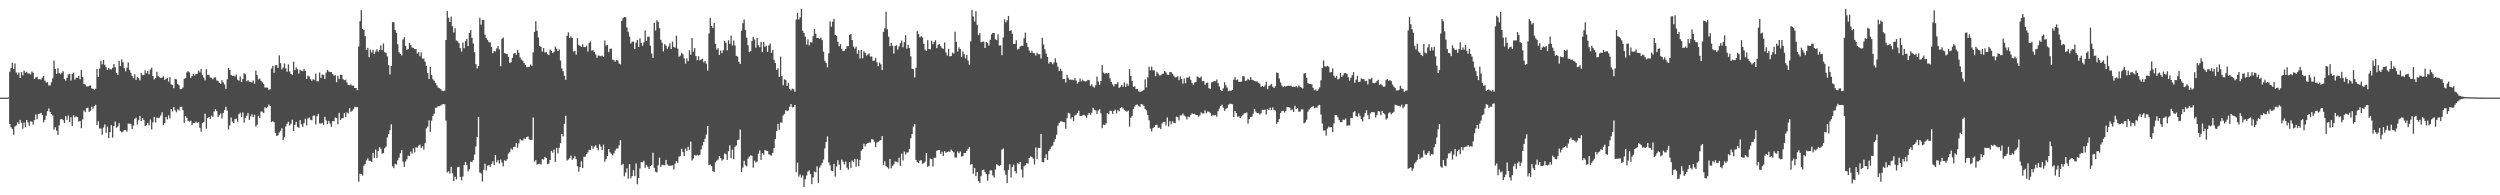 <?xml version="1.0" encoding="UTF-8"?>
<svg xmlns="http://www.w3.org/2000/svg" width="1920" height="150">
  <path d="M0 75.000h1v1.000H0zM1 75.000h1v1.000H1zM2 75.000h1v1.000H2zM3 75.000h1v1.000H3zM4 75.000h1v1.000H4zM5 75.000h1v1.000H5zM6 74.778h1v1.000H6zM7 55.101h1v40.105H7zM8 52.219h1v45.584H8zM9 48.083h1v50.981H9zM10 53.032h1v50.462H10zM11 48.672h1v48.479H11zM12 55.591h1v40.784H12zM13 57.278h1v36.600H13zM14 55.671h1v39.574H14zM15 59.944h1v32.098H15zM16 55.341h1v38.882H16zM17 57.850h1v40.990H17zM18 54.224h1v39.928H18zM19 55.797h1v41.814H19zM20 55.133h1v37.015H20zM21 56.474h1v37.541H21zM22 56.445h1v40.084H22zM23 57.207h1v35.989H23zM24 54.865h1v38.516H24zM25 55.882h1v39.844H25zM26 60.567h1v31.677H26zM27 59.445h1v28.484H27zM28 58.951h1v32.680H28zM29 60.885h1v26.772H29zM30 60.706h1v26.621H30zM31 61.130h1v25.552H31zM32 59.601h1v28.640H32zM33 58.298h1v35.674H33zM34 61.965h1v30.125H34zM35 63.414h1v25.376H35zM36 63.121h1v22.298H36zM37 65.634h1v17.610H37zM38 65.591h1v20.393H38zM39 63.224h1v24.358H39zM40 60.088h1v28.613H40zM41 46.516h1v53.117H41zM42 52.885h1v44.861H42zM43 56.712h1v43.618H43zM44 52.375h1v51.205H44zM45 56.207h1v40.102H45zM46 57.014h1v34.623H46zM47 55.840h1v35.548H47zM48 54.705h1v37.619H48zM49 60.670h1v33.884H49zM50 61.913h1v27.351H50zM51 59.740h1v32.259H51zM52 57.156h1v31.522H52zM53 56.710h1v37.010H53zM54 61.826h1v28.164H54zM55 56.683h1v40.114H55zM56 55.742h1v32.877H56zM57 61.114h1v29.047H57zM58 59.619h1v29.798H58zM59 60.011h1v29.979H59zM60 58.214h1v35.126H60zM61 60.885h1v32.103H61zM62 53.593h1v44.854H62zM63 59.120h1v32.574H63zM64 64.437h1v20.457H64zM65 64.943h1v21.224H65zM66 66.364h1v16.679H66zM67 66.344h1v16.347H67zM68 65.920h1v19.991H68zM69 65.517h1v19.599H69zM70 67.889h1v14.097H70zM71 68.124h1v15.353H71zM72 69.218h1v12.172H72zM73 68.118h1v12.362H73zM74 52.874h1v43.114H74zM75 59.072h1v34.106H75zM76 52.631h1v46.111H76zM77 46.648h1v52.011H77zM78 49.420h1v54.014H78zM79 46.035h1v51.910H79zM80 49.743h1v45.799H80zM81 51.581h1v50.352H81zM82 53.773h1v43.524H82zM83 52.245h1v53.849H83zM84 53.220h1v48.253H84zM85 53.304h1v42.792H85zM86 52.080h1v53.542H86zM87 49.214h1v47.578H87zM88 51.725h1v41.634H88zM89 56.129h1v42.014H89zM90 57.463h1v39.709H90zM91 46.701h1v47.926H91zM92 50.720h1v50.036H92zM93 45.564h1v56.062H93zM94 47.809h1v53.270H94zM95 52.348h1v47.438H95zM96 54.783h1v45.115H96zM97 51.947h1v49.125H97zM98 48.042h1v46.902H98zM99 53.682h1v41.222H99zM100 55.811h1v39.386H100zM101 58.353h1v40.631H101zM102 60.093h1v36.346H102zM103 57.014h1v34.234H103zM104 61.379h1v29.098H104zM105 59.166h1v36.424H105zM106 59.990h1v32.396H106zM107 61.750h1v27.280H107zM108 56.039h1v36.916H108zM109 57.784h1v32.803H109zM110 57.550h1v34.687H110zM111 54.041h1v42.764H111zM112 56.326h1v39.748H112zM113 54.476h1v39.912H113zM114 57.063h1v39.198H114zM115 53.336h1v38.484H115zM116 52.007h1v47.372H116zM117 58.379h1v35.596H117zM118 60.997h1v28.741H118zM119 59.967h1v34.062H119zM120 55.080h1v35.243H120zM121 58.363h1v32.259H121zM122 59.294h1v31.096H122zM123 59.930h1v28.734H123zM124 59.569h1v26.678H124zM125 58.589h1v37.344H125zM126 61.352h1v33.174H126zM127 60.590h1v29.208H127zM128 59.960h1v31.746H128zM129 62.601h1v26.044H129zM130 59.164h1v31.764H130zM131 64.812h1v18.967H131zM132 65.353h1v20.277H132zM133 67.664h1v14.575H133zM134 60.635h1v24.110H134zM135 60.999h1v25.202H135zM136 64.435h1v19.482H136zM137 65.430h1v19.423H137zM138 68.507h1v13.639H138zM139 68.303h1v13.662H139zM140 67.202h1v17.422H140zM141 60.445h1v33.891H141zM142 60.022h1v29.128H142zM143 55.561h1v34.902H143zM144 54.696h1v38.155H144zM145 55.614h1v37.795H145zM146 59.738h1v32.934H146zM147 58.436h1v37.637H147zM148 56.900h1v37.621H148zM149 58.051h1v36.587H149zM150 56.758h1v36.708H150zM151 56.605h1v37.761H151zM152 54.167h1v39.647H152zM153 55.607h1v42.492H153zM154 52.876h1v48.251H154zM155 57.690h1v36.937H155zM156 59.621h1v34.156H156zM157 61.771h1v25.550H157zM158 53.121h1v45.770H158zM159 57.523h1v33.179H159zM160 57.472h1v32.371H160zM161 59.523h1v31.881H161zM162 59.718h1v29.102H162zM163 60.878h1v28.912H163zM164 59.619h1v26.056H164zM165 59.397h1v24.532H165zM166 61.725h1v23.605H166zM167 62.199h1v27.821H167zM168 63.574h1v24.786H168zM169 64.417h1v22.714H169zM170 61.610h1v29.347H170zM171 63.293h1v23.373H171zM172 64.886h1v19.581H172zM173 68.262h1v13.731H173zM174 60.995h1v23.923H174zM175 52.187h1v47.175H175zM176 53.650h1v42.636H176zM177 57.518h1v32.721H177zM178 58.280h1v35.161H178zM179 58.065h1v36.454H179zM180 58.770h1v32.703H180zM181 57.266h1v33.799H181zM182 61.171h1v32.263H182zM183 61.935h1v25.784H183zM184 58.710h1v27.850H184zM185 62.874h1v26.910H185zM186 60.807h1v25.546H186zM187 56.284h1v37.985H187zM188 57.005h1v33.504H188zM189 62.393h1v26.543H189zM190 61.604h1v25.246H190zM191 62.757h1v29.331H191zM192 62.894h1v26.493H192zM193 63.405h1v24.346H193zM194 61.816h1v28.185H194zM195 64.286h1v23.836H195zM196 54.231h1v42.977H196zM197 57.676h1v38.104H197zM198 61.024h1v27.901H198zM199 60.276h1v30.400H199zM200 62.073h1v23.595H200zM201 63.208h1v22.565H201zM202 64.446h1v22.300H202zM203 67.184h1v15.177H203zM204 67.229h1v15.850H204zM205 67.312h1v14.719H205zM206 68.967h1v11.307H206zM207 68.486h1v12.900H207zM208 52.650h1v41.210H208zM209 50.594h1v42.556H209zM210 55.904h1v37.949H210zM211 50.118h1v51.970H211zM212 50.031h1v54.369H212zM213 52.224h1v51.656H213zM214 42.499h1v59.356H214zM215 48.475h1v51.922H215zM216 53.316h1v45.158H216zM217 51.869h1v55.653H217zM218 48.729h1v56.639H218zM219 52.556h1v44.520H219zM220 55.067h1v39.990H220zM221 49.450h1v44.096H221zM222 55.012h1v41.302H222zM223 56.779h1v38.184H223zM224 57.637h1v34.259H224zM225 47.342h1v53.256H225zM226 53.838h1v42.057H226zM227 51.768h1v41.819H227zM228 53.082h1v44.344H228zM229 56.570h1v41.583H229zM230 53.625h1v38.605H230zM231 54.396h1v41.020H231zM232 54.712h1v42.739H232zM233 52.947h1v41.611H233zM234 54.403h1v36.779H234zM235 60.626h1v35.667H235zM236 58.097h1v32.991H236zM237 58.708h1v31.531H237zM238 60.802h1v31.201H238zM239 62.121h1v30.233H239zM240 60.867h1v28.132H240zM241 61.308h1v27.358H241zM242 56.502h1v39.063H242zM243 62.407h1v26.933H243zM244 62.457h1v25.037H244zM245 55.705h1v39.191H245zM246 59.821h1v35.081H246zM247 57.310h1v36.960H247zM248 57.392h1v38.450H248zM249 60.553h1v29.132H249zM250 55.728h1v36.758H250zM251 53.689h1v41.576H251zM252 54.890h1v37.949H252zM253 55.392h1v39.439H253zM254 55.284h1v42.066H254zM255 56.870h1v36.136H255zM256 58.083h1v35.115H256zM257 57.802h1v32.359H257zM258 63.144h1v27.502H258zM259 58.189h1v37.221H259zM260 60.649h1v26.031H260zM261 57.399h1v34.760H261zM262 57.568h1v33.380H262zM263 60.807h1v29.894H263zM264 61.633h1v25.120H264zM265 61.208h1v28.802H265zM266 63.357h1v22.900H266zM267 65.298h1v21.824H267zM268 65.428h1v17.647H268zM269 64.744h1v21.162H269zM270 65.840h1v19.187H270zM271 65.717h1v18.178H271zM272 67.584h1v14.404H272zM273 67.612h1v14.896H273zM274 69.253h1v12.984H274zM275 35.651h1v103.908H275zM276 16.299h1v117.135H276zM277 7.796h1v125.887H277zM278 22.218h1v112.610H278zM279 22.989h1v104.260H279zM280 27.773h1v98.188H280zM281 38.340h1v84.904H281zM282 36.779h1v84.830H282zM283 43.904h1v79.539H283zM284 38.029h1v85.613H284zM285 40.327h1v84.119H285zM286 38.258h1v79.239H286zM287 41.531h1v79.678H287zM288 39.546h1v75.300H288zM289 37.843h1v83.459H289zM290 39.713h1v76.225H290zM291 38.400h1v74.680H291zM292 34.799h1v79.475H292zM293 38.496h1v79.543H293zM294 33.401h1v84.158H294zM295 40.096h1v73.700H295zM296 40.590h1v72.020H296zM297 43.325h1v62.276H297zM298 50.109h1v52.890H298zM299 57.198h1v42.812H299zM300 50.592h1v44.865H300zM301 16.976h1v110.758H301zM302 17.116h1v112.042H302zM303 23.058h1v102.674H303zM304 25.124h1v101.337H304zM305 33.998h1v89.193H305zM306 40.162h1v80.896H306zM307 41.416h1v76.295H307zM308 42.613h1v72.672H308zM309 30.293h1v93.858H309zM310 28.576h1v99.589H310zM311 35.207h1v88.733H311zM312 38.244h1v84.096H312zM313 37.573h1v81.908H313zM314 33.021h1v86.904H314zM315 34.618h1v81.759H315zM316 36.443h1v81.493H316zM317 36.800h1v77.140H317zM318 37.660h1v79.356H318zM319 37.747h1v75.405H319zM320 41.109h1v72.313H320zM321 40.105h1v71.809H321zM322 43.149h1v67.898H322zM323 40.237h1v73.483H323zM324 45.030h1v67.312H324zM325 44.934h1v69.937H325zM326 47.365h1v62.547H326zM327 50.473h1v48.200H327zM328 56.097h1v41.137H328zM329 60.649h1v31.767H329zM330 51.460h1v49.837H330zM331 57.568h1v35.083H331zM332 60.800h1v28.237H332zM333 61.972h1v25.372H333zM334 63.718h1v19.011H334zM335 65.527h1v17.095H335zM336 67.252h1v14.307H336zM337 67.680h1v13.921H337zM338 68.479h1v12.584H338zM339 69.562h1v10.693H339zM340 69.919h1v9.966H340zM341 69.564h1v10.583H341zM342 30.721h1v61.876H342zM343 8.480h1v123.997H343zM344 13.573h1v117.966H344zM345 16.850h1v116.423H345zM346 12.691h1v115.430H346zM347 20.194h1v112.898H347zM348 24.934h1v114.059H348zM349 21.661h1v114.077H349zM350 31.007h1v106.730H350zM351 31.753h1v96.705H351zM352 33.167h1v94.908H352zM353 36.916h1v98.904H353zM354 39.681h1v98.813H354zM355 32.691h1v102.912H355zM356 37.017h1v89.774H356zM357 31.650h1v92.745H357zM358 29.821h1v96.790H358zM359 35.362h1v96.295H359zM360 25.294h1v104.745H360zM361 23.009h1v101.143H361zM362 29.139h1v95.419H362zM363 33.451h1v89.493H363zM364 40.066h1v78.728H364zM365 49.265h1v63.199H365zM366 52.574h1v52.592H366zM367 50.658h1v39.162H367zM368 13.653h1v118.822H368zM369 18.956h1v114.214H369zM370 15.317h1v124.123H370zM371 15.347h1v115.038H371zM372 26.619h1v99.136H372zM373 29.338h1v101.591H373zM374 30.581h1v96.664H374zM375 32.426h1v94.359H375zM376 32.487h1v95.725H376zM377 35.969h1v89.983H377zM378 40.855h1v83.054H378zM379 39.123h1v87.609H379zM380 39.562h1v79.564H380zM381 37.168h1v87.502H381zM382 35.307h1v87.687H382zM383 37.978h1v87.611H383zM384 50.855h1v71.725H384zM385 29.835h1v94.963H385zM386 28.786h1v98.998H386zM387 40.752h1v82.347H387zM388 41.199h1v82.565H388zM389 41.389h1v80.933H389zM390 43.716h1v74.256H390zM391 48.246h1v68.667H391zM392 47.825h1v66.257H392zM393 44.415h1v70.562H393zM394 41.242h1v71.645H394zM395 40.718h1v72.013H395zM396 42.020h1v67.815H396zM397 38.313h1v75.197H397zM398 40.544h1v69.523H398zM399 44.080h1v62.885H399zM400 45.797h1v62.006H400zM401 46.614h1v61.299H401zM402 48.386h1v57.914H402zM403 49.894h1v56.699H403zM404 51.542h1v53.654H404zM405 51.556h1v53.229H405zM406 51.263h1v55.849H406zM407 49.578h1v57.921H407zM408 50.533h1v56.898H408zM409 40.221h1v49.972H409zM410 24.461h1v99.731H410zM411 16.260h1v106.753H411zM412 23.579h1v102.903H412zM413 28.782h1v97.147H413zM414 35.252h1v90.376H414zM415 36.026h1v90.392H415zM416 39.606h1v82.496H416zM417 36.896h1v85.618H417zM418 40.331h1v80.219H418zM419 39.841h1v81.448H419zM420 41.592h1v84.526H420zM421 42.341h1v83.315H421zM422 38.109h1v84.780H422zM423 39.157h1v76.730H423zM424 40.766h1v76.506H424zM425 39.821h1v75.078H425zM426 35.838h1v88.474H426zM427 37.351h1v76.186H427zM428 39.148h1v78.671H428zM429 37.928h1v75.600H429zM430 46.413h1v63.549H430zM431 52.606h1v50.315H431zM432 54.662h1v50.116H432zM433 58.239h1v36.843H433zM434 61.311h1v27.667H434zM435 27.507h1v95.798H435zM436 24.815h1v97.655H436zM437 29.150h1v92.390H437zM438 27.827h1v91.738H438zM439 29.153h1v93.592H439zM440 39.553h1v82.153H440zM441 39.047h1v80.846H441zM442 41.959h1v80.331H442zM443 29.219h1v98.460H443zM444 34.483h1v97.417H444zM445 35.225h1v93.040H445zM446 36.072h1v87.806H446zM447 33.927h1v95.215H447zM448 36.143h1v84.286H448zM449 36.182h1v84.203H449zM450 35.033h1v83.228H450zM451 39.546h1v77.433H451zM452 32.870h1v82.063H452zM453 31.801h1v83.494H453zM454 38.905h1v73.137H454zM455 38.438h1v75.877H455zM456 39.958h1v72.594H456zM457 41.865h1v69.731H457zM458 44.378h1v69.223H458zM459 42.604h1v72.869H459zM460 42.776h1v68.088H460zM461 43.197h1v69.411H461zM462 42.657h1v72.535H462zM463 43.790h1v67.264H463zM464 31.128h1v93.109H464zM465 34.966h1v87.250H465zM466 34.552h1v85.270H466zM467 40.054h1v74.428H467zM468 37.459h1v79.482H468zM469 37.269h1v80.825H469zM470 45.765h1v73.586H470zM471 46.252h1v71.574H471zM472 47.363h1v68.264H472zM473 46.008h1v68.131H473zM474 46.413h1v67.612H474zM475 48.791h1v62.801H475zM476 49.480h1v58.179H476zM477 16.051h1v110.836H477zM478 13.943h1v111.926H478zM479 12.991h1v122.413H479zM480 13.252h1v119.305H480zM481 21.130h1v108.147H481zM482 24.433h1v112.761H482zM483 28.175h1v97.893H483zM484 33.403h1v103.567H484zM485 31.929h1v103.301H485zM486 31.943h1v98.767H486zM487 37.642h1v97.595H487zM488 32.680h1v92.848H488zM489 30.652h1v110.934H489zM490 36.115h1v100.621H490zM491 29.503h1v99.870H491zM492 32.895h1v91.594H492zM493 35.140h1v89.493H493zM494 32.552h1v90.850H494zM495 23.300h1v105.560H495zM496 31.405h1v95.226H496zM497 28.235h1v99.916H497zM498 28.143h1v101.642H498zM499 35.049h1v92.457H499zM500 41.137h1v85.732H500zM501 44.417h1v72.906H501zM502 17.542h1v111.397H502zM503 23.360h1v108.488H503zM504 15.569h1v116.915H504zM505 16.722h1v110.195H505zM506 21.645h1v99.449H506zM507 30.583h1v97.737H507zM508 32.826h1v93.665H508zM509 39.482h1v87.316H509zM510 33.934h1v92.995H510zM511 35.030h1v87.801H511zM512 37.445h1v88.902H512zM513 35.662h1v91.589H513zM514 33.238h1v94.096H514zM515 37.651h1v89.539H515zM516 31.908h1v95.036H516zM517 35.987h1v94.212H517zM518 36.671h1v89.133H518zM519 27.448h1v96.300H519zM520 37.340h1v87.895H520zM521 43.570h1v76.815H521zM522 42.764h1v76.952H522zM523 40.592h1v73.725H523zM524 41.741h1v75.112H524zM525 44.875h1v74.954H525zM526 48.887h1v65.234H526zM527 44.909h1v71.072H527zM528 46.985h1v65.721H528zM529 38.599h1v76.442H529zM530 41.993h1v66.751H530zM531 29.205h1v94.077H531zM532 39.681h1v82.084H532zM533 36.893h1v82.116H533zM534 43.066h1v76.543H534zM535 46.284h1v72.610H535zM536 43.208h1v76.195H536zM537 46.317h1v72.636H537zM538 45.712h1v69.145H538zM539 45.117h1v66.781H539zM540 47.921h1v61.157H540zM541 47.021h1v59.576H541zM542 48.967h1v54.382H542zM543 54.291h1v42.494H543zM544 25.774h1v101.033H544zM545 13.708h1v112.580H545zM546 19.977h1v107.613H546zM547 21.465h1v109.914H547zM548 17.670h1v114.402H548zM549 33.614h1v90.990H549zM550 38.063h1v85.334H550zM551 37.010h1v85.558H551zM552 42.194h1v77.678H552zM553 38.834h1v82.608H553zM554 40.871h1v82.404H554zM555 38.553h1v83.890H555zM556 31.400h1v86.451H556zM557 32.796h1v85.673H557zM558 38.690h1v84.128H558zM559 30.849h1v85.327H559zM560 33.598h1v78.003H560zM561 27.386h1v94.157H561zM562 34.927h1v80.003H562zM563 31.155h1v91.159H563zM564 34.907h1v77.799H564zM565 42.913h1v68.752H565zM566 43.483h1v64.190H566zM567 47.532h1v59.724H567zM568 49.111h1v50.375H568zM569 23.641h1v108.449H569zM570 17.830h1v110.884H570zM571 14.935h1v108.582H571zM572 22.950h1v103.992H572zM573 28.963h1v98.785H573zM574 34.783h1v86.950H574zM575 40.025h1v80.202H575zM576 39.418h1v79.820H576zM577 31.583h1v88.142H577zM578 28.223h1v100.564H578zM579 30.331h1v93.075H579zM580 36.598h1v88.103H580zM581 29.178h1v94.833H581zM582 34.728h1v83.313H582zM583 36.239h1v79.227H583zM584 32.220h1v90.626H584zM585 40.004h1v77.513H585zM586 32.334h1v86.522H586zM587 35.932h1v79.301H587zM588 35.085h1v80.653H588zM589 39.938h1v76.046H589zM590 34.941h1v83.485H590zM591 33.447h1v85.686H591zM592 40.530h1v78.953H592zM593 38.223h1v79.163H593zM594 45.918h1v67.866H594zM595 48.390h1v58.303H595zM596 53.792h1v46.870H596zM597 52.462h1v42.732H597zM598 59.031h1v40.588H598zM599 43.492h1v50.526H599zM600 58.447h1v35.694H600zM601 65.485h1v23.261H601zM602 60.896h1v26.569H602zM603 61.482h1v23.227H603zM604 66.012h1v19.354H604zM605 63.478h1v21.297H605zM606 68.182h1v13.772H606zM607 69.431h1v10.483H607zM608 68.090h1v14.454H608zM609 68.530h1v13.582H609zM610 70.496h1v10.089H610zM611 15.008h1v117.222H611zM612 9.821h1v115.123H612zM613 14.971h1v120.710H613zM614 13.287h1v120.664H614zM615 6.709h1v129.668H615zM616 23.529h1v111.232H616zM617 25.369h1v118.137H617zM618 28.207h1v109.490H618zM619 34.216h1v100.600H619zM620 30.185h1v101.731H620zM621 34.792h1v96.016H621zM622 32.396h1v101.406H622zM623 32.684h1v108.735H623zM624 27.825h1v108.495H624zM625 22.181h1v109.561H625zM626 25.923h1v106.409H626zM627 29.118h1v98.634H627zM628 29.230h1v111.179H628zM629 29.778h1v98.927H629zM630 28.928h1v98.078H630zM631 30.819h1v94.199H631zM632 39.722h1v82.862H632zM633 46.623h1v67.399H633zM634 48.452h1v60.661H634zM635 51.730h1v53.027H635zM636 40.892h1v83.855H636zM637 16.381h1v110.527H637zM638 20.510h1v110.623H638zM639 16.685h1v114.674H639zM640 14.333h1v111.550H640zM641 26.818h1v108.749H641zM642 27.466h1v100.415H642zM643 32.108h1v90.992H643zM644 35.456h1v90.987H644zM645 33.875h1v96.568H645zM646 37.555h1v84.961H646zM647 39.217h1v84.961H647zM648 38.940h1v87.318H648zM649 37.651h1v86.387H649zM650 35.557h1v93.233H650zM651 35.445h1v94.874H651zM652 26.905h1v97.513H652zM653 26.207h1v102.695H653zM654 30.716h1v92.564H654zM655 35.811h1v88.612H655zM656 37.328h1v84.755H656zM657 35.857h1v92.162H657zM658 41.251h1v80.754H658zM659 38.512h1v89.204H659zM660 44.975h1v77.953H660zM661 38.386h1v77.257H661zM662 44.774h1v69.681H662zM663 39.423h1v70.965H663zM664 40.537h1v71.880H664zM665 42.677h1v67.987H665zM666 41.860h1v67.953H666zM667 40.961h1v68.530H667zM668 43.451h1v66.140H668zM669 43.380h1v63.496H669zM670 46.749h1v60.347H670zM671 46.500h1v62.299H671zM672 44.456h1v68.497H672zM673 47.894h1v61.569H673zM674 50.787h1v58.157H674zM675 48.065h1v59.976H675zM676 49.400h1v58.218H676zM677 53.856h1v50.620H677zM678 24.470h1v102.203H678zM679 21.774h1v102.072H679zM680 9.029h1v118.591H680zM681 22.499h1v106.027H681zM682 28.152h1v101.399H682zM683 35.419h1v86.705H683zM684 32.819h1v96.476H684zM685 35.117h1v92.203H685zM686 41.128h1v85.114H686zM687 35.278h1v88.685H687zM688 34.641h1v89.568H688zM689 38.031h1v86.760H689zM690 35.641h1v85.510H690zM691 33.174h1v94.201H691zM692 31.192h1v86.819H692zM693 36.264h1v87.039H693zM694 32.458h1v83.997H694zM695 27.056h1v91.594H695zM696 37.310h1v79.848H696zM697 34.401h1v82.603H697zM698 36.960h1v77.348H698zM699 43.256h1v62.954H699zM700 52.805h1v50.109H700zM701 53.158h1v44.119H701zM702 59.399h1v35.859H702zM703 52.052h1v70.779H703zM704 23.909h1v100.660H704zM705 26.205h1v99.083H705zM706 28.686h1v94.585H706zM707 27.743h1v95.281H707zM708 28.748h1v96.936H708zM709 33.620h1v91.788H709zM710 38.093h1v86.018H710zM711 39.098h1v78.397H711zM712 30.876h1v97.325H712zM713 37.651h1v89.740H713zM714 37.887h1v83.933H714zM715 31.297h1v90.939H715zM716 33.895h1v93.965H716zM717 32.087h1v89.076H717zM718 30.892h1v90.241H718zM719 36.974h1v78.809H719zM720 34.454h1v80.942H720zM721 33.884h1v81.335H721zM722 35.488h1v82.903H722zM723 37.074h1v79.502H723zM724 37.495h1v82.320H724zM725 32.629h1v83.441H725zM726 40.237h1v77.108H726zM727 42.668h1v74.137H727zM728 37.539h1v78.777H728zM729 43.220h1v73.366H729zM730 43.055h1v71.816H730zM731 40.453h1v75.510H731zM732 41.164h1v75.895H732zM733 24.316h1v96.721H733zM734 32.165h1v88.820H734zM735 39.647h1v76.703H735zM736 36.365h1v81.379H736zM737 37.658h1v78.669H737zM738 43.872h1v76.389H738zM739 39.452h1v80.516H739zM740 41.693h1v75.753H740zM741 44.847h1v72.755H741zM742 42.112h1v73.739H742zM743 46.445h1v67.852H743zM744 49.777h1v63.146H744zM745 31.787h1v94.672H745zM746 7.654h1v118.398H746zM747 12.653h1v120.767H747zM748 16.475h1v112.523H748zM749 8.624h1v126.627H749zM750 19.249h1v112.878H750zM751 27.031h1v112.152H751zM752 25.438h1v115.002H752zM753 32.439h1v102.761H753zM754 32.146h1v98.559H754zM755 31.837h1v98.405H755zM756 36.882h1v95.357H756zM757 32.316h1v101.232H757zM758 33.128h1v105.679H758zM759 35.026h1v98.767H759zM760 30.547h1v100.321H760zM761 26.486h1v104.345H761zM762 25.237h1v109.472H762zM763 25.323h1v111.037H763zM764 30.196h1v100.074H764zM765 30.833h1v95.329H765zM766 26.349h1v100.582H766zM767 34.959h1v92.649H767zM768 34.813h1v92.040H768zM769 42.403h1v72.562H769zM770 28.752h1v85.329H770zM771 14.774h1v116.210H771zM772 17.162h1v117.046H772zM773 15.564h1v125.107H773zM774 12.229h1v118.211H774zM775 23.776h1v102.377H775zM776 23.179h1v113.189H776zM777 25.925h1v102.367H777zM778 33.762h1v92.670H778zM779 33.719h1v97.671H779zM780 30.892h1v102.296H780zM781 38.045h1v87.090H781zM782 37.489h1v88.598H782zM783 35.742h1v88.596H783zM784 35.053h1v95.215H784zM785 35.165h1v101.191H785zM786 29.388h1v98.280H786zM787 25.049h1v101.887H787zM788 32.856h1v92.409H788zM789 35.989h1v89.715H789zM790 38.777h1v82.592H790zM791 40.617h1v79.509H791zM792 38.919h1v81.763H792zM793 40.604h1v81.271H793zM794 40.910h1v85.426H794zM795 42.629h1v70.699H795zM796 40.455h1v81.480H796zM797 41.622h1v71.915H797zM798 41.647h1v72.034H798zM799 44.980h1v57.948H799zM800 28.997h1v95.478H800zM801 34.158h1v90.575H801zM802 37.820h1v83.482H802zM803 41.178h1v77.355H803zM804 43.760h1v79.076H804zM805 48.795h1v67.236H805zM806 47.610h1v66.969H806zM807 47.923h1v64.696H807zM808 49.319h1v62.514H808zM809 47.903h1v61.061H809zM810 44.813h1v61.848H810zM811 47.999h1v55.451H811zM812 51.292h1v45.287H812zM813 54.595h1v39.830H813zM814 52.725h1v40.546H814zM815 54.458h1v38.782H815zM816 60.715h1v33.055H816zM817 60.610h1v33.314H817zM818 63.318h1v35.548H818zM819 57.495h1v33.334H819zM820 60.017h1v26.594H820zM821 61.217h1v25.909H821zM822 61.160h1v30.073H822zM823 61.176h1v28.798H823zM824 61.613h1v31.483H824zM825 59.859h1v28.892H825zM826 61.855h1v26.234H826zM827 64.199h1v22.705H827zM828 62.913h1v22.128H828zM829 60.347h1v28.754H829zM830 62.510h1v26.747H830zM831 61.194h1v27.383H831zM832 62.247h1v25.953H832zM833 62.569h1v26.292H833zM834 62.370h1v28.093H834zM835 61.311h1v26.937H835zM836 61.523h1v25.200H836zM837 65.820h1v22.369H837zM838 64.737h1v21.877H838zM839 66.534h1v16.260H839zM840 67.300h1v16.981H840zM841 65.433h1v19.427H841zM842 58.765h1v28.667H842zM843 62.531h1v22.378H843zM844 65.151h1v18.725H844zM845 62.263h1v24.815H845zM846 49.967h1v48.470H846zM847 55.710h1v40.079H847zM848 56.632h1v39.395H848zM849 56.051h1v38.704H849zM850 56.417h1v30.311H850zM851 56.074h1v31.652H851zM852 60.226h1v24.827H852zM853 62.917h1v22.243H853zM854 64.753h1v22.707H854zM855 66.376h1v18.782H855zM856 64.563h1v19.672H856zM857 64.577h1v22.506H857zM858 63.018h1v21.618H858zM859 67.481h1v18.024H859zM860 66.639h1v16.285H860zM861 65.268h1v16.951H861zM862 66.664h1v16.573H862zM863 63.338h1v21.064H863zM864 66.781h1v18.329H864zM865 64.178h1v21.561H865zM866 65.776h1v19.187H866zM867 53.025h1v44.229H867zM868 58.312h1v32.096H868zM869 62.283h1v26.724H869zM870 66.698h1v16.956H870zM871 66.321h1v15.516H871zM872 68.438h1v12.094H872zM873 68.369h1v11.884H873zM874 70.193h1v10.993H874zM875 70.500h1v11.547H875zM876 70.173h1v9.705H876zM877 69.752h1v10.583H877zM878 69.031h1v12.250H878zM879 60.921h1v22.868H879zM880 67.191h1v17.530H880zM881 59.393h1v28.871H881zM882 51.173h1v41.171H882zM883 54.039h1v44.714H883zM884 51.105h1v49.793H884zM885 54.014h1v44.376H885zM886 54.071h1v43.407H886zM887 58.587h1v37.431H887zM888 55.142h1v40.578H888zM889 56.536h1v41.602H889zM890 57.907h1v40.043H890zM891 57.834h1v41.336H891zM892 56.733h1v38.161H892zM893 56.497h1v37.150H893zM894 54.522h1v39.034H894zM895 55.570h1v40.702H895zM896 57.296h1v32.854H896zM897 57.619h1v39.484H897zM898 55.227h1v37.820H898zM899 55.451h1v40.054H899zM900 56.612h1v36.514H900zM901 58.115h1v36.257H901zM902 59.399h1v35.227H902zM903 59.306h1v30.244H903zM904 58.557h1v31.485H904zM905 61.599h1v30.872H905zM906 58.738h1v29.906H906zM907 60.590h1v27.981H907zM908 64.263h1v22.911H908zM909 60.308h1v28.461H909zM910 63.959h1v25.479H910zM911 59.484h1v32.281H911zM912 59.747h1v29.837H912zM913 58.669h1v31.293H913zM914 61.274h1v27.090H914zM915 63.682h1v23.339H915zM916 65.078h1v22.515H916zM917 63.364h1v24.039H917zM918 62.810h1v25.500H918zM919 58.651h1v29.782H919zM920 59.315h1v30.370H920zM921 59.864h1v28.752H921zM922 58.724h1v27.580H922zM923 62.398h1v24.774H923zM924 62.139h1v24.948H924zM925 65.186h1v19.633H925zM926 63.620h1v23.417H926zM927 63.432h1v22.165H927zM928 67.747h1v18.111H928zM929 68.369h1v18.372H929zM930 63.261h1v25.703H930zM931 63.032h1v25.449H931zM932 62.130h1v26.424H932zM933 62.414h1v25.763H933zM934 61.022h1v28.640H934zM935 63.856h1v21.542H935zM936 66.431h1v16.953H936zM937 69.099h1v12.353H937zM938 69.880h1v10.515H938zM939 67.854h1v14.912H939zM940 63.238h1v21.886H940zM941 65.565h1v17.926H941zM942 67.271h1v15.813H942zM943 70.017h1v10.426H943zM944 69.511h1v10.169H944zM945 69.727h1v10.011H945zM946 69.125h1v11.023H946zM947 61.169h1v28.562H947zM948 59.244h1v25.951H948zM949 61.485h1v25.406H949zM950 61.006h1v28.619H950zM951 62.876h1v26.484H951zM952 62.771h1v27.864H952zM953 62.652h1v26.788H953zM954 58.395h1v30.098H954zM955 58.749h1v28.352H955zM956 62.132h1v24.776H956zM957 61.752h1v24.644H957zM958 60.411h1v34.497H958zM959 61.560h1v29.865H959zM960 59.164h1v30.585H960zM961 61.331h1v28.242H961zM962 61.642h1v25.603H962zM963 62.192h1v21.382H963zM964 62.583h1v23.177H964zM965 62.460h1v24.431H965zM966 63.558h1v23.392H966zM967 64.220h1v23.703H967zM968 66.666h1v20.311H968zM969 66.055h1v18.324H969zM970 66.838h1v17.599H970zM971 65.618h1v18.551H971zM972 62.828h1v25.072H972zM973 68.484h1v15.154H973zM974 65.943h1v18.709H974zM975 65.533h1v17.180H975zM976 64.419h1v20.169H976zM977 66.527h1v15.965H977zM978 67.596h1v16.908H978zM979 66.252h1v18.677H979zM980 55.701h1v39.375H980zM981 56.023h1v37.692H981zM982 60.235h1v31.094H982zM983 63.286h1v23.570H983zM984 65.664h1v19.682H984zM985 66.884h1v18.164H985zM986 66.119h1v20.377H986zM987 66.508h1v18.787H987zM988 65.955h1v16.363H988zM989 65.778h1v16.409H989zM990 66.028h1v16.596H990zM991 65.730h1v19.004H991zM992 66.751h1v17.303H992zM993 66.552h1v19.489H993zM994 66.792h1v14.408H994zM995 66.094h1v17.642H995zM996 67.129h1v15.971H996zM997 65.563h1v20.270H997zM998 66.570h1v19.130H998zM999 67.268h1v16.738H999zM1000 67.987h1v16.008H1000zM1001 56.493h1v38.278H1001zM1002 56.001h1v37.976H1002zM1003 59.711h1v32.272H1003zM1004 63.860h1v21.929H1004zM1005 64.423h1v19.622H1005zM1006 64.490h1v18.322H1006zM1007 64.742h1v17.439H1007zM1008 67.449h1v14.028H1008zM1009 69.397h1v13.820H1009zM1010 68.646h1v14.014H1010zM1011 69.871h1v12.788H1011zM1012 68.667h1v12.323H1012zM1013 67.115h1v13.367H1013zM1014 61.663h1v26.372H1014zM1015 52.258h1v42.652H1015zM1016 46.376h1v53.874H1016zM1017 50.928h1v49.278H1017zM1018 51.185h1v52.956H1018zM1019 50.542h1v48.219H1019zM1020 51.254h1v46.019H1020zM1021 55.701h1v42.128H1021zM1022 55.305h1v42.213H1022zM1023 52.554h1v48.905H1023zM1024 58.115h1v36.674H1024zM1025 59.653h1v28.716H1025zM1026 58.257h1v30.222H1026zM1027 61.020h1v29.077H1027zM1028 60.308h1v32.005H1028zM1029 55.902h1v37.880H1029zM1030 59.024h1v34.760H1030zM1031 57.859h1v34.058H1031zM1032 56.090h1v35.966H1032zM1033 56.090h1v34.921H1033zM1034 56.763h1v39.844H1034zM1035 59.223h1v37.024H1035zM1036 61.878h1v34.534H1036zM1037 59.740h1v30.716H1037zM1038 57.822h1v32.794H1038zM1039 55.417h1v30.796H1039zM1040 63.542h1v21.865H1040zM1041 61.221h1v27.830H1041zM1042 58.282h1v31.496H1042zM1043 63.039h1v23.998H1043zM1044 62.599h1v26.308H1044zM1045 60.088h1v31.425H1045zM1046 60.786h1v32.531H1046zM1047 60.777h1v28.903H1047zM1048 62.370h1v24.511H1048zM1049 62.011h1v22.687H1049zM1050 64.796h1v23.685H1050zM1051 60.480h1v31.048H1051zM1052 60.940h1v26.191H1052zM1053 59.743h1v26.347H1053zM1054 63.741h1v22.355H1054zM1055 63.982h1v22.362H1055zM1056 63.563h1v26.635H1056zM1057 62.377h1v26.010H1057zM1058 61.285h1v24.065H1058zM1059 65.380h1v20.343H1059zM1060 64.430h1v24.124H1060zM1061 65.533h1v19.670H1061zM1062 66.550h1v20.219H1062zM1063 66.412h1v21.412H1063zM1064 61.521h1v30.315H1064zM1065 60.672h1v30.222H1065zM1066 61.995h1v25.056H1066zM1067 61.496h1v24.699H1067zM1068 62.325h1v25.479H1068zM1069 64.863h1v21.943H1069zM1070 66.506h1v19.361H1070zM1071 67.557h1v12.859H1071zM1072 69.463h1v11.318H1072zM1073 69.434h1v11.840H1073zM1074 68.978h1v12.364H1074zM1075 65.790h1v16.138H1075zM1076 67.923h1v12.456H1076zM1077 68.333h1v14.886H1077zM1078 70.498h1v11.357H1078zM1079 69.674h1v10.478H1079zM1080 69.518h1v10.361H1080zM1081 23.401h1v106.181H1081zM1082 12.833h1v116.283H1082zM1083 18.583h1v109.882H1083zM1084 22.435h1v108.719H1084zM1085 25.069h1v104.333H1085zM1086 35.106h1v90.502H1086zM1087 37.930h1v86.373H1087zM1088 33.543h1v89.248H1088zM1089 39.569h1v78.916H1089zM1090 40.549h1v81.738H1090zM1091 42.240h1v78.857H1091zM1092 43.039h1v77.905H1092zM1093 33.746h1v81.699H1093zM1094 40.393h1v78.147H1094zM1095 41.006h1v78.159H1095zM1096 36.408h1v81.102H1096zM1097 33.836h1v82.187H1097zM1098 38.958h1v80.477H1098zM1099 36.241h1v82.072H1099zM1100 38.747h1v79.900H1100zM1101 35.934h1v77.131H1101zM1102 43.245h1v67.426H1102zM1103 50.420h1v55.206H1103zM1104 56.065h1v43.334H1104zM1105 53.860h1v41.354H1105zM1106 25.740h1v102.093H1106zM1107 14.511h1v114.407H1107zM1108 16.434h1v106.492H1108zM1109 24.058h1v103.098H1109zM1110 30.473h1v97.229H1110zM1111 37.736h1v83.853H1111zM1112 40.645h1v77.264H1112zM1113 40.970h1v76.767H1113zM1114 43.085h1v73.153H1114zM1115 34.740h1v87.859H1115zM1116 36.944h1v81.823H1116zM1117 38.383h1v76.035H1117zM1118 38.033h1v82.109H1118zM1119 40.517h1v75.659H1119zM1120 37.759h1v77.188H1120zM1121 32.526h1v85.943H1121zM1122 38.322h1v74.606H1122zM1123 36.395h1v79.056H1123zM1124 38.102h1v75.021H1124zM1125 34.433h1v78.188H1125zM1126 38.985h1v73.586H1126zM1127 41.286h1v70.164H1127zM1128 37.457h1v75.236H1128zM1129 41.389h1v70.857H1129zM1130 43.414h1v69.273H1130zM1131 47.273h1v61.246H1131zM1132 51.844h1v50.507H1132zM1133 54.646h1v43.982H1133zM1134 58.365h1v37.582H1134zM1135 61.523h1v37.358H1135zM1136 51.160h1v43.689H1136zM1137 56.527h1v36.060H1137zM1138 63.723h1v24.770H1138zM1139 65.854h1v21.952H1139zM1140 65.449h1v17.727H1140zM1141 69.768h1v10.236H1141zM1142 69.056h1v11.419H1142zM1143 68.649h1v14.285H1143zM1144 69.532h1v12.293H1144zM1145 70.143h1v11.856H1145zM1146 68.974h1v10.744H1146zM1147 70.420h1v8.988H1147zM1148 20.240h1v106.943H1148zM1149 12.064h1v113.491H1149zM1150 13.424h1v121.214H1150zM1151 17.180h1v112.894H1151zM1152 9.194h1v123.262H1152zM1153 23.046h1v108.634H1153zM1154 28.887h1v109.474H1154zM1155 35.756h1v100.449H1155zM1156 28.613h1v105.407H1156zM1157 32.863h1v91.940H1157zM1158 37.736h1v93.716H1158zM1159 36.259h1v99.932H1159zM1160 35.712h1v102.981H1160zM1161 37.550h1v96.993H1161zM1162 31.052h1v96.652H1162zM1163 31.025h1v94.743H1163zM1164 31.030h1v98.660H1164zM1165 24.607h1v100.708H1165zM1166 27.020h1v97.073H1166zM1167 32.398h1v95.039H1167zM1168 33.083h1v91.729H1168zM1169 38.704h1v77.241H1169zM1170 46.497h1v64.043H1170zM1171 49.754h1v56.740H1171zM1172 49.194h1v53.952H1172zM1173 31.783h1v103.651H1173zM1174 14.729h1v118.396H1174zM1175 16.100h1v119.721H1175zM1176 18.743h1v107.291H1176zM1177 17.580h1v111.671H1177zM1178 27.372h1v103.283H1178zM1179 29.507h1v96.847H1179zM1180 30.620h1v91.885H1180zM1181 35.136h1v91.553H1181zM1182 33.179h1v91.292H1182zM1183 38.370h1v89.172H1183zM1184 36.456h1v91.150H1184zM1185 35.683h1v91.349H1185zM1186 36.264h1v87.550H1186zM1187 35.282h1v91.459H1187zM1188 39.340h1v87.794H1188zM1189 33.936h1v92.640H1189zM1190 28.031h1v96.490H1190zM1191 33.691h1v92.725H1191zM1192 36.649h1v82.885H1192zM1193 38.990h1v81.741H1193zM1194 42.799h1v79.259H1194zM1195 42.210h1v80.077H1195zM1196 42.950h1v76.824H1196zM1197 48.825h1v65.302H1197zM1198 43.444h1v73.645H1198zM1199 43.833h1v71.079H1199zM1200 44.032h1v69.466H1200zM1201 38.381h1v74.503H1201zM1202 39.153h1v72.903H1202zM1203 38.040h1v75.403H1203zM1204 45.090h1v65.133H1204zM1205 45.280h1v61.537H1205zM1206 45.907h1v59.759H1206zM1207 45.795h1v61.629H1207zM1208 46.882h1v60.583H1208zM1209 47.218h1v60.954H1209zM1210 48.372h1v61.002H1210zM1211 51.540h1v56.390H1211zM1212 51.205h1v54.753H1212zM1213 50.072h1v56.275H1213zM1214 52.858h1v50.951H1214zM1215 28.173h1v94.849H1215zM1216 23.266h1v98.149H1216zM1217 17.157h1v105.428H1217zM1218 26.550h1v100.003H1218zM1219 31.272h1v94.826H1219zM1220 36.319h1v83.638H1220zM1221 39.386h1v87.394H1221zM1222 35.099h1v89.886H1222zM1223 36.754h1v86.705H1223zM1224 38.555h1v83.375H1224zM1225 40.215h1v76.520H1225zM1226 44.078h1v74.490H1226zM1227 43.737h1v73.233H1227zM1228 41.048h1v75.357H1228zM1229 40.329h1v74.213H1229zM1230 40.656h1v74.611H1230zM1231 38.363h1v74.384H1231zM1232 39.841h1v71.331H1232zM1233 39.434h1v78.900H1233zM1234 39.391h1v79.472H1234zM1235 40.995h1v71.306H1235zM1236 43.542h1v64.229H1236zM1237 51.778h1v52.860H1237zM1238 53.368h1v47.900H1238zM1239 58.516h1v33.980H1239zM1240 52.510h1v69.527H1240zM1241 23.058h1v98.765H1241zM1242 27.786h1v94.386H1242zM1243 28.310h1v93.345H1243zM1244 29.459h1v92.271H1244zM1245 31.000h1v94.196H1245zM1246 33.712h1v90.658H1246zM1247 39.299h1v80.855H1247zM1248 44.218h1v70.166H1248zM1249 33.627h1v93.306H1249zM1250 33.428h1v89.802H1250zM1251 42.547h1v73.615H1251zM1252 36.440h1v87.801H1252zM1253 39.548h1v80.656H1253zM1254 39.759h1v79.115H1254zM1255 39.544h1v74.963H1255zM1256 37.885h1v75.986H1256zM1257 40.496h1v72.617H1257zM1258 40.693h1v69.111H1258zM1259 40.691h1v69.852H1259zM1260 43.055h1v68.401H1260zM1261 41.897h1v71.521H1261zM1262 42.384h1v70.660H1262zM1263 44.025h1v69.596H1263zM1264 45.593h1v67.342H1264zM1265 45.062h1v64.769H1265zM1266 44.726h1v68.738H1266zM1267 45.023h1v68.610H1267zM1268 40.437h1v74.629H1268zM1269 41.917h1v67.479H1269zM1270 29.169h1v91.354H1270zM1271 33.076h1v86.508H1271zM1272 40.057h1v77.737H1272zM1273 37.530h1v78.646H1273zM1274 37.106h1v79.706H1274zM1275 43.128h1v76.907H1275zM1276 43.714h1v75.515H1276zM1277 45.667h1v70.040H1277zM1278 43.932h1v73.107H1278zM1279 45.932h1v71.098H1279zM1280 47.839h1v67.188H1280zM1281 48.322h1v63.625H1281zM1282 44.545h1v76.538H1282zM1283 12.655h1v111.866H1283zM1284 12.428h1v122.040H1284zM1285 18.681h1v111.784H1285zM1286 11.728h1v118.362H1286zM1287 21.913h1v109.206H1287zM1288 26.070h1v111.555H1288zM1289 24.529h1v112.614H1289zM1290 30.073h1v103.903H1290zM1291 31.650h1v96.021H1291zM1292 36.827h1v94.196H1292zM1293 36.619h1v98.506H1293zM1294 35.664h1v98.023H1294zM1295 36.742h1v95.300H1295zM1296 29.919h1v99.909H1296zM1297 33.222h1v93.533H1297zM1298 30.114h1v99.005H1298zM1299 22.511h1v107.574H1299zM1300 26.065h1v99.989H1300zM1301 30.824h1v97.746H1301zM1302 32.421h1v97.396H1302zM1303 32.451h1v92.523H1303zM1304 36.051h1v87.847H1304zM1305 42.890h1v73.389H1305zM1306 46.884h1v64.822H1306zM1307 31.881h1v78.756H1307zM1308 15.775h1v116.501H1308zM1309 16.145h1v120.575H1309zM1310 17.093h1v120.026H1310zM1311 15.390h1v119.863H1311zM1312 28.052h1v95.194H1312zM1313 25.481h1v101.672H1313zM1314 33.559h1v93.649H1314zM1315 37.898h1v85.812H1315zM1316 38.585h1v86.179H1316zM1317 38.516h1v84.560H1317zM1318 39.821h1v85.515H1318zM1319 38.695h1v86.412H1319zM1320 35.452h1v88.168H1320zM1321 33.126h1v95.254H1321zM1322 35.010h1v94.254H1322zM1323 32.137h1v94.755H1323zM1324 27.116h1v96.785H1324zM1325 35.337h1v89.978H1325zM1326 40.521h1v83.363H1326zM1327 43.698h1v74.659H1327zM1328 41.281h1v78.062H1328zM1329 46.747h1v68.106H1329zM1330 45.774h1v71.185H1330zM1331 46.108h1v73.931H1331zM1332 46.188h1v68.633H1332zM1333 44.490h1v70.210H1333zM1334 40.569h1v71.606H1334zM1335 41.618h1v72.244H1335zM1336 45.943h1v61.162H1336zM1337 30.849h1v89.729H1337zM1338 36.172h1v84.920H1338zM1339 38.752h1v82.285H1339zM1340 44.005h1v74.979H1340zM1341 40.224h1v79.916H1341zM1342 45.097h1v75.835H1342zM1343 46.882h1v67.964H1343zM1344 47.884h1v64.027H1344zM1345 49.411h1v59.768H1345zM1346 48.425h1v60.530H1346zM1347 47.667h1v58.992H1347zM1348 51.476h1v48.608H1348zM1349 45.165h1v81.898H1349zM1350 21.247h1v103.191H1350zM1351 14.607h1v115.741H1351zM1352 25.699h1v104.865H1352zM1353 25.037h1v102.596H1353zM1354 29.661h1v96.680H1354zM1355 39.473h1v80.070H1355zM1356 36.356h1v81.944H1356zM1357 40.778h1v78.170H1357zM1358 39.153h1v77.401H1358zM1359 45.481h1v75.105H1359zM1360 42.171h1v77.600H1360zM1361 40.086h1v80.937H1361zM1362 35.980h1v80.319H1362zM1363 41.576h1v76.085H1363zM1364 33.593h1v84.405H1364zM1365 35.131h1v80.859H1365zM1366 30.734h1v90.930H1366zM1367 37.180h1v85.263H1367zM1368 30.668h1v91.461H1368zM1369 35.262h1v79.367H1369zM1370 40.572h1v69.319H1370zM1371 48.525h1v54.048H1371zM1372 50.299h1v50.535H1372zM1373 53.645h1v40.560H1373zM1374 46.452h1v45.049H1374zM1375 20.066h1v110.246H1375zM1376 20.567h1v102.832H1376zM1377 21.529h1v100.294H1377zM1378 23.527h1v103.455H1378zM1379 32.071h1v90.111H1379zM1380 40.004h1v76.932H1380zM1381 41.785h1v73.647H1381zM1382 43.275h1v74.137H1382zM1383 36.644h1v91.557H1383zM1384 38.546h1v91.676H1384zM1385 40.327h1v78.857H1385zM1386 42.460h1v77.591H1386zM1387 39.189h1v76.355H1387zM1388 34.863h1v81.347H1388zM1389 35.300h1v80.672H1389zM1390 35.284h1v80.761H1390zM1391 33.545h1v79.118H1391zM1392 33.602h1v83.427H1392zM1393 36.939h1v77.902H1393zM1394 37.619h1v77.891H1394zM1395 37.113h1v77.378H1395zM1396 41.993h1v70.848H1396zM1397 39.704h1v73.789H1397zM1398 41.663h1v71.516H1398zM1399 41.396h1v70.605H1399zM1400 47.250h1v62.718H1400zM1401 48.928h1v52.473H1401zM1402 55.909h1v45.854H1402zM1403 59.631h1v35.632H1403zM1404 50.940h1v51.583H1404zM1405 55.341h1v37.903H1405zM1406 58.965h1v32.609H1406zM1407 64.048h1v24.916H1407zM1408 64.657h1v20.267H1408zM1409 67.717h1v17.029H1409zM1410 69.147h1v12.582H1410zM1411 69.333h1v10.371H1411zM1412 67.932h1v12.785H1412zM1413 67.815h1v12.817H1413zM1414 70.017h1v10.593H1414zM1415 69.743h1v11.039H1415zM1416 28.990h1v60.049H1416zM1417 6.942h1v124.324H1417zM1418 11.714h1v119.806H1418zM1419 16.651h1v117.794H1419zM1420 11.142h1v117.677H1420zM1421 20.387h1v112.214H1421zM1422 23.199h1v117.677H1422zM1423 22.238h1v115.649H1423zM1424 30.686h1v107.641H1424zM1425 32.103h1v96.238H1425zM1426 35.378h1v96.732H1426zM1427 36.170h1v97.927H1427zM1428 36.706h1v88.740H1428zM1429 37.303h1v92.480H1429zM1430 37.061h1v91.946H1430zM1431 31.966h1v90.676H1431zM1432 29.327h1v98.243H1432zM1433 29.929h1v97.742H1433zM1434 21.391h1v108.481H1434zM1435 22.055h1v101.283H1435zM1436 28.164h1v99.106H1436zM1437 30.054h1v89.612H1437zM1438 41.348h1v78.415H1438zM1439 50.308h1v58.665H1439zM1440 51.862h1v55.941H1440zM1441 45.671h1v57.612H1441zM1442 15.161h1v120.838H1442zM1443 18.517h1v114.624H1443zM1444 15.745h1v123.825H1444zM1445 16.756h1v115.963H1445zM1446 24.799h1v103.187H1446zM1447 25.745h1v103.349H1447zM1448 32.771h1v91.921H1448zM1449 34.781h1v93.688H1449zM1450 34.591h1v92.134H1450zM1451 33.689h1v93.439H1451zM1452 35.170h1v88.648H1452zM1453 37.898h1v85.451H1453zM1454 32.096h1v87.868H1454zM1455 32.050h1v94.414H1455zM1456 29.972h1v101.003H1456zM1457 36.555h1v90.367H1457zM1458 40.977h1v80.051H1458zM1459 29.114h1v96.046H1459zM1460 34.481h1v93.725H1460zM1461 42.414h1v79.660H1461zM1462 37.651h1v86.316H1462zM1463 41.329h1v79.136H1463zM1464 41.306h1v82.706H1464zM1465 46.117h1v72.805H1465zM1466 42.805h1v71.695H1466zM1467 39.379h1v73.753H1467zM1468 40.849h1v74.384H1468zM1469 41.238h1v70.074H1469zM1470 42.210h1v68.385H1470zM1471 41.288h1v68.056H1471zM1472 43.762h1v63.556H1472zM1473 40.981h1v70.608H1473zM1474 45.799h1v61.707H1474zM1475 45.637h1v63.043H1475zM1476 44.296h1v67.273H1476zM1477 42.645h1v68.294H1477zM1478 45.518h1v63.210H1478zM1479 45.332h1v62.576H1479zM1480 48.834h1v58.232H1480zM1481 48.713h1v59.516H1481zM1482 49.477h1v58.699H1482zM1483 35.866h1v63.366H1483zM1484 17.299h1v109.023H1484zM1485 7.999h1v119.083H1485zM1486 17.862h1v110.447H1486zM1487 27.965h1v95.139H1487zM1488 35.291h1v88.074H1488zM1489 38.123h1v88.449H1489zM1490 37.999h1v86.199H1490zM1491 36.349h1v84.938H1491zM1492 38.821h1v84.876H1492zM1493 39.375h1v84.311H1493zM1494 42.529h1v82.507H1494zM1495 41.755h1v81.569H1495zM1496 37.658h1v82.974H1496zM1497 39.336h1v78.985H1497zM1498 38.887h1v76.737H1498zM1499 35.868h1v85.030H1499zM1500 33.826h1v91.683H1500zM1501 34.994h1v82.821H1501zM1502 38.132h1v80.679H1502zM1503 39.553h1v75.025H1503zM1504 45.889h1v60.436H1504zM1505 50.967h1v50.977H1505zM1506 55.275h1v47.626H1506zM1507 60.219h1v31.071H1507zM1508 62.656h1v27.683H1508zM1509 25.145h1v99.946H1509zM1510 24.969h1v96.517H1510zM1511 29.082h1v92.109H1511zM1512 26.344h1v95.114H1512zM1513 28.995h1v97.195H1513zM1514 36.530h1v88.680H1514zM1515 38.416h1v82.677H1515zM1516 42.474h1v77.747H1516zM1517 35.898h1v92.855H1517zM1518 37.287h1v86.611H1518zM1519 38.363h1v85.574H1519zM1520 38.706h1v84.256H1520zM1521 41.563h1v76.778H1521zM1522 37.701h1v83.100H1522zM1523 42.025h1v77.028H1523zM1524 37.134h1v76.243H1524zM1525 39.983h1v73.775H1525zM1526 39.832h1v73.808H1526zM1527 35.925h1v77.596H1527zM1528 37.232h1v77.705H1528zM1529 38.953h1v72.382H1529zM1530 43.311h1v68.802H1530zM1531 43.098h1v68.017H1531zM1532 46.284h1v65.474H1532zM1533 43.556h1v69.104H1533zM1534 40.954h1v72.311H1534zM1535 41.366h1v71.555H1535zM1536 42.382h1v73.366H1536zM1537 42.350h1v69.365H1537zM1538 29.624h1v92.162H1538zM1539 32.847h1v87.071H1539zM1540 36.575h1v83.146H1540zM1541 38.676h1v79.415H1541zM1542 36.351h1v76.362H1542zM1543 39.301h1v79.598H1543zM1544 41.952h1v77.232H1544zM1545 44.499h1v73.238H1545zM1546 44.868h1v73.766H1546zM1547 43.439h1v72.345H1547zM1548 44.824h1v69.983H1548zM1549 48.598h1v64.716H1549zM1550 50.631h1v56.493H1550zM1551 16.530h1v107.584H1551zM1552 13.767h1v113.493H1552zM1553 10.826h1v124.093H1553zM1554 13.186h1v117.355H1554zM1555 20.684h1v108.900H1555zM1556 23.371h1v113.871H1556zM1557 25.065h1v100.390H1557zM1558 33.101h1v105.203H1558zM1559 33.073h1v102.676H1559zM1560 32.032h1v97.934H1560zM1561 39.647h1v92.658H1561zM1562 42.062h1v87.538H1562zM1563 37.862h1v88.701H1563zM1564 37.470h1v91.413H1564zM1565 34.737h1v90.523H1565zM1566 31.114h1v97.316H1566zM1567 32.160h1v96.485H1567zM1568 27.637h1v96.824H1568zM1569 26.495h1v103.045H1569zM1570 30.441h1v96.716H1570zM1571 30.032h1v93.063H1571zM1572 35.646h1v88.914H1572zM1573 36.539h1v83.311H1573zM1574 43.167h1v65.556H1574zM1575 49.958h1v62.325H1575zM1576 21.778h1v106.119H1576zM1577 23.538h1v103.457H1577zM1578 20.741h1v114.072H1578zM1579 18.718h1v111.486H1579zM1580 21.419h1v105.775H1580zM1581 26.532h1v109.300H1581zM1582 30.466h1v99.204H1582zM1583 34.715h1v91.299H1583zM1584 33.675h1v94.361H1584zM1585 34.298h1v91.784H1585zM1586 39.814h1v80.784H1586zM1587 39.379h1v86.025H1587zM1588 37.722h1v89.685H1588zM1589 41.032h1v81.715H1589zM1590 38.807h1v82.933H1590zM1591 37.589h1v83.746H1591zM1592 37.999h1v84.196H1592zM1593 34.197h1v89.669H1593zM1594 40.752h1v83.304H1594zM1595 42.162h1v78.472H1595zM1596 46.669h1v74.625H1596zM1597 44.369h1v73.979H1597zM1598 42.751h1v74.593H1598zM1599 48.152h1v69.553H1599zM1600 49.434h1v62.956H1600zM1601 45.271h1v71.869H1601zM1602 40.562h1v71.505H1602zM1603 39.478h1v70.118H1603zM1604 45.158h1v60.377H1604zM1605 21.217h1v108.401H1605zM1606 33.508h1v93.620H1606zM1607 37.553h1v81.031H1607zM1608 42.840h1v75.373H1608zM1609 42.636h1v79.422H1609zM1610 47.834h1v68.378H1610zM1611 44.648h1v71.317H1611zM1612 46.117h1v71.109H1612zM1613 48.406h1v62.567H1613zM1614 47.472h1v61.885H1614zM1615 46.262h1v60.393H1615zM1616 49.054h1v56.273H1616zM1617 53.002h1v43.465H1617zM1618 42.744h1v58.591H1618zM1619 50.839h1v46.587H1619zM1620 54.270h1v38.880H1620zM1621 54.103h1v40.981H1621zM1622 58.488h1v38.633H1622zM1623 61.885h1v32.080H1623zM1624 60.049h1v28.802H1624zM1625 59.411h1v32.401H1625zM1626 60.267h1v34.190H1626zM1627 54.810h1v40.700H1627zM1628 60.164h1v35.163H1628zM1629 54.755h1v39.874H1629zM1630 53.497h1v41.776H1630zM1631 51.320h1v41.837H1631zM1632 53.918h1v39.063H1632zM1633 57.845h1v39.649H1633zM1634 54.224h1v37.246H1634zM1635 57.626h1v35.213H1635zM1636 55.621h1v41.368H1636zM1637 55.209h1v39.109H1637zM1638 56.257h1v38.303H1638zM1639 57.188h1v39.397H1639zM1640 54.078h1v38.276H1640zM1641 56.019h1v36.614H1641zM1642 58.504h1v30.963H1642zM1643 61.153h1v26.438H1643zM1644 62.741h1v27.097H1644zM1645 60.725h1v27.306H1645zM1646 63.016h1v23.895H1646zM1647 60.821h1v29.677H1647zM1648 58.177h1v29.629H1648zM1649 57.985h1v29.949H1649zM1650 58.463h1v31.556H1650zM1651 54.224h1v51.187H1651zM1652 47.184h1v59.532H1652zM1653 53.348h1v48.944H1653zM1654 56.344h1v40.778H1654zM1655 52.350h1v40.281H1655zM1656 58.317h1v30.991H1656zM1657 56.445h1v36.369H1657zM1658 55.662h1v35.053H1658zM1659 57.481h1v37.910H1659zM1660 58.999h1v38.486H1660zM1661 54.959h1v35.495H1661zM1662 56.884h1v33.456H1662zM1663 57.303h1v32.101H1663zM1664 54.755h1v40.018H1664zM1665 60.670h1v29.420H1665zM1666 57.955h1v31.050H1666zM1667 61.398h1v22.195H1667zM1668 63.350h1v21.838H1668zM1669 64.920h1v22.066H1669zM1670 61.439h1v26.058H1670zM1671 61.572h1v24.877H1671zM1672 58.514h1v31.416H1672zM1673 54.435h1v38.626H1673zM1674 60.596h1v32.183H1674zM1675 62.556h1v25.150H1675zM1676 63.750h1v20.066H1676zM1677 66.845h1v19.192H1677zM1678 66.321h1v16.010H1678zM1679 64.725h1v18.842H1679zM1680 65.668h1v17.228H1680zM1681 69.031h1v12.282H1681zM1682 67.218h1v15.534H1682zM1683 68.877h1v13.593H1683zM1684 67.980h1v12.849H1684zM1685 55.431h1v35.493H1685zM1686 60.072h1v29.672H1686zM1687 48.553h1v46.731H1687zM1688 50.196h1v52.002H1688zM1689 48.578h1v56.721H1689zM1690 44.726h1v58.065H1690zM1691 47.280h1v47.603H1691zM1692 52.771h1v47.980H1692zM1693 53.890h1v44.964H1693zM1694 55.225h1v52.112H1694zM1695 53.263h1v45.847H1695zM1696 53.110h1v43.204H1696zM1697 54.389h1v42.668H1697zM1698 52.352h1v43.996H1698zM1699 54.916h1v35.813H1699zM1700 52.764h1v43.549H1700zM1701 58.470h1v40.256H1701zM1702 51.620h1v47.514H1702zM1703 55.213h1v41.796H1703zM1704 49.477h1v46.902H1704zM1705 53.169h1v40.022H1705zM1706 57.447h1v33.298H1706zM1707 59.301h1v33.405H1707zM1708 59.427h1v35.431H1708zM1709 56.291h1v37.223H1709zM1710 51.086h1v40.746H1710zM1711 58.342h1v30.455H1711zM1712 57.697h1v37.562H1712zM1713 58.710h1v28.793H1713zM1714 59.171h1v29.455H1714zM1715 60.031h1v28.928H1715zM1716 61.691h1v27.699H1716zM1717 60.791h1v29.489H1717zM1718 57.484h1v36.417H1718zM1719 55.346h1v40.297H1719zM1720 62.366h1v24.623H1720zM1721 60.493h1v28.617H1721zM1722 56.559h1v37.457H1722zM1723 56.364h1v35.536H1723zM1724 59.647h1v31.906H1724zM1725 59.077h1v33.849H1725zM1726 55.442h1v35.948H1726zM1727 59.177h1v31.613H1727zM1728 58.106h1v32.025H1728zM1729 55.389h1v41.125H1729zM1730 57.939h1v33.703H1730zM1731 55.769h1v41.819H1731zM1732 56.284h1v39.640H1732zM1733 59.308h1v33.447H1733zM1734 57.440h1v33.101H1734zM1735 60.551h1v30.981H1735zM1736 59.768h1v28.455H1736zM1737 64.989h1v23.515H1737zM1738 63.251h1v23.696H1738zM1739 61.219h1v26.523H1739zM1740 63.528h1v24.223H1740zM1741 63.043h1v22.357H1741zM1742 63.393h1v24.055H1742zM1743 65.222h1v18.729H1743zM1744 65.540h1v19.624H1744zM1745 66.728h1v18.235H1745zM1746 62.938h1v21.261H1746zM1747 68.159h1v13.790H1747zM1748 67.552h1v14.429H1748zM1749 67.316h1v15.228H1749zM1750 68.914h1v11.813H1750zM1751 67.804h1v13.969H1751zM1752 58.111h1v36.614H1752zM1753 57.619h1v34.934H1753zM1754 53.407h1v37.518H1754zM1755 57.541h1v35.403H1755zM1756 51.725h1v44.621H1756zM1757 57.891h1v36.404H1757zM1758 57.504h1v41.380H1758zM1759 56.758h1v35.658H1759zM1760 57.834h1v37.097H1760zM1761 55.506h1v43.135H1761zM1762 55.909h1v42.112H1762zM1763 56.699h1v39.240H1763zM1764 55.380h1v43.080H1764zM1765 54.119h1v42.590H1765zM1766 51.292h1v46.815H1766zM1767 54.057h1v38.187H1767zM1768 57.424h1v34.108H1768zM1769 58.541h1v41.544H1769zM1770 58.090h1v37.546H1770zM1771 62.469h1v29.805H1771zM1772 62.840h1v25.472H1772zM1773 57.440h1v30.180H1773zM1774 59.530h1v30.588H1774zM1775 62.595h1v23.460H1775zM1776 62.741h1v26.299H1776zM1777 58.843h1v28.370H1777zM1778 63.583h1v21.746H1778zM1779 63.322h1v21.712H1779zM1780 64.455h1v21.984H1780zM1781 63.462h1v22.215H1781zM1782 65.087h1v18.134H1782zM1783 64.499h1v18.480H1783zM1784 64.156h1v21.721H1784zM1785 59.825h1v30.732H1785zM1786 50.647h1v52.322H1786zM1787 51.167h1v43.082H1787zM1788 57.854h1v35.964H1788zM1789 49.294h1v48.750H1789zM1790 56.586h1v35.680H1790zM1791 58.152h1v39.368H1791zM1792 57.598h1v36.907H1792zM1793 61.860h1v24.863H1793zM1794 58.656h1v30.762H1794zM1795 58.076h1v30.524H1795zM1796 58.365h1v31.659H1796zM1797 60.045h1v29.306H1797zM1798 55.149h1v38.816H1798zM1799 60.024h1v32.181H1799zM1800 62.803h1v25.330H1800zM1801 59.393h1v27.846H1801zM1802 60.615h1v26.974H1802zM1803 64.114h1v24.163H1803zM1804 61.530h1v25.065H1804zM1805 62.418h1v27.830H1805zM1806 64.222h1v21.190H1806zM1807 53.803h1v41.148H1807zM1808 60.768h1v32.938H1808zM1809 62.979h1v25.507H1809zM1810 64.270h1v20.645H1810zM1811 64.684h1v19.803H1811zM1812 65.144h1v17.235H1812zM1813 62.682h1v24.147H1813zM1814 66.177h1v16.896H1814zM1815 66.751h1v17.049H1815zM1816 65.508h1v16.557H1816zM1817 65.149h1v15.589H1817zM1818 68.532h1v12.135H1818zM1819 56.541h1v33.902H1819zM1820 54.559h1v34.669H1820zM1821 58.024h1v34.529H1821zM1822 46.456h1v56.220H1822zM1823 50.745h1v48.967H1823zM1824 45.229h1v56.422H1824zM1825 55.458h1v47.525H1825zM1826 50.070h1v51.844H1826zM1827 54.197h1v44.073H1827zM1828 55.280h1v51.636H1828zM1829 53.497h1v49.944H1829zM1830 51.572h1v45.975H1830zM1831 51.402h1v50.558H1831zM1832 50.837h1v48.935H1832zM1833 53.963h1v42.547H1833zM1834 55.053h1v45.190H1834zM1835 52.972h1v47.383H1835zM1836 46.955h1v48.768H1836zM1837 52.901h1v47.024H1837zM1838 50.871h1v49.070H1838zM1839 52.050h1v49.086H1839zM1840 54.579h1v44.117H1840zM1841 57.127h1v37.836H1841zM1842 57.458h1v34.179H1842zM1843 54.124h1v36.763H1843zM1844 58.644h1v31.524H1844zM1845 58.276h1v32.188H1845zM1846 59.221h1v33.277H1846zM1847 57.307h1v37.047H1847zM1848 57.042h1v35.550H1848zM1849 56.570h1v41.139H1849zM1850 58.965h1v36.172H1850zM1851 60.578h1v31.398H1851zM1852 60.697h1v28.608H1852zM1853 51.519h1v51.205H1853zM1854 60.933h1v28.770H1854zM1855 63.055h1v25.861H1855zM1856 59.340h1v32.851H1856zM1857 59.541h1v33.957H1857zM1858 57.948h1v34.067H1858zM1859 58.257h1v37.459H1859zM1860 59.077h1v30.872H1860zM1861 58.745h1v32.140H1861zM1862 52.684h1v40.263H1862zM1863 59.072h1v37.212H1863zM1864 56.834h1v35.831H1864zM1865 57.207h1v39.068H1865zM1866 53.293h1v42.027H1866zM1867 55.415h1v36.337H1867zM1868 56.916h1v33.934H1868zM1869 59.910h1v30.194H1869zM1870 59.058h1v38.219H1870zM1871 59.624h1v32.462H1871zM1872 59.772h1v30.556H1872zM1873 60.024h1v30.125H1873zM1874 60.816h1v32.204H1874zM1875 60.880h1v28.947H1875zM1876 63.654h1v20.922H1876zM1877 67.218h1v15.939H1877zM1878 67.893h1v15.260H1878zM1879 64.224h1v23.202H1879zM1880 62.693h1v22.517H1880zM1881 66.605h1v15.662H1881zM1882 66.877h1v15.672H1882zM1883 67.312h1v15.447H1883zM1884 66.126h1v16.468H1884zM1885 70.418h1v9.982H1885zM1886 70.940h1v8.228H1886zM1887 71.992h1v5.951H1887zM1888 73.409h1v3.809H1888zM1889 73.695h1v2.660H1889zM1890 74.142h1v1.859H1890zM1891 74.185h1v1.703H1891zM1892 74.444h1v1.128H1892zM1893 74.551h1v1.000H1893zM1894 74.554h1v1.000H1894zM1895 74.599h1v1.000H1895zM1896 74.702h1v1.000H1896zM1897 74.702h1v1.000H1897zM1898 74.732h1v1.000H1898zM1899 74.728h1v1.000H1899zM1900 74.808h1v1.000H1900zM1901 74.803h1v1.000H1901zM1902 74.863h1v1.000H1902zM1903 74.886h1v1.000H1903zM1904 74.899h1v1.000H1904zM1905 74.918h1v1.000H1905zM1906 74.929h1v1.000H1906zM1907 74.931h1v1.000H1907zM1908 74.947h1v1.000H1908zM1909 74.947h1v1.000H1909zM1910 74.945h1v1.000H1910zM1911 74.947h1v1.000H1911zM1912 74.950h1v1.000H1912zM1913 74.943h1v1.000H1913zM1914 74.943h1v1.000H1914zM1915 74.945h1v1.000H1915zM1916 74.936h1v1.000H1916zM1917 74.940h1v1.000H1917zM1918 74.950h1v1.000H1918zM1919 74.947h1v1.000H1919z" fill="#4a4a4a"></path>
</svg>
